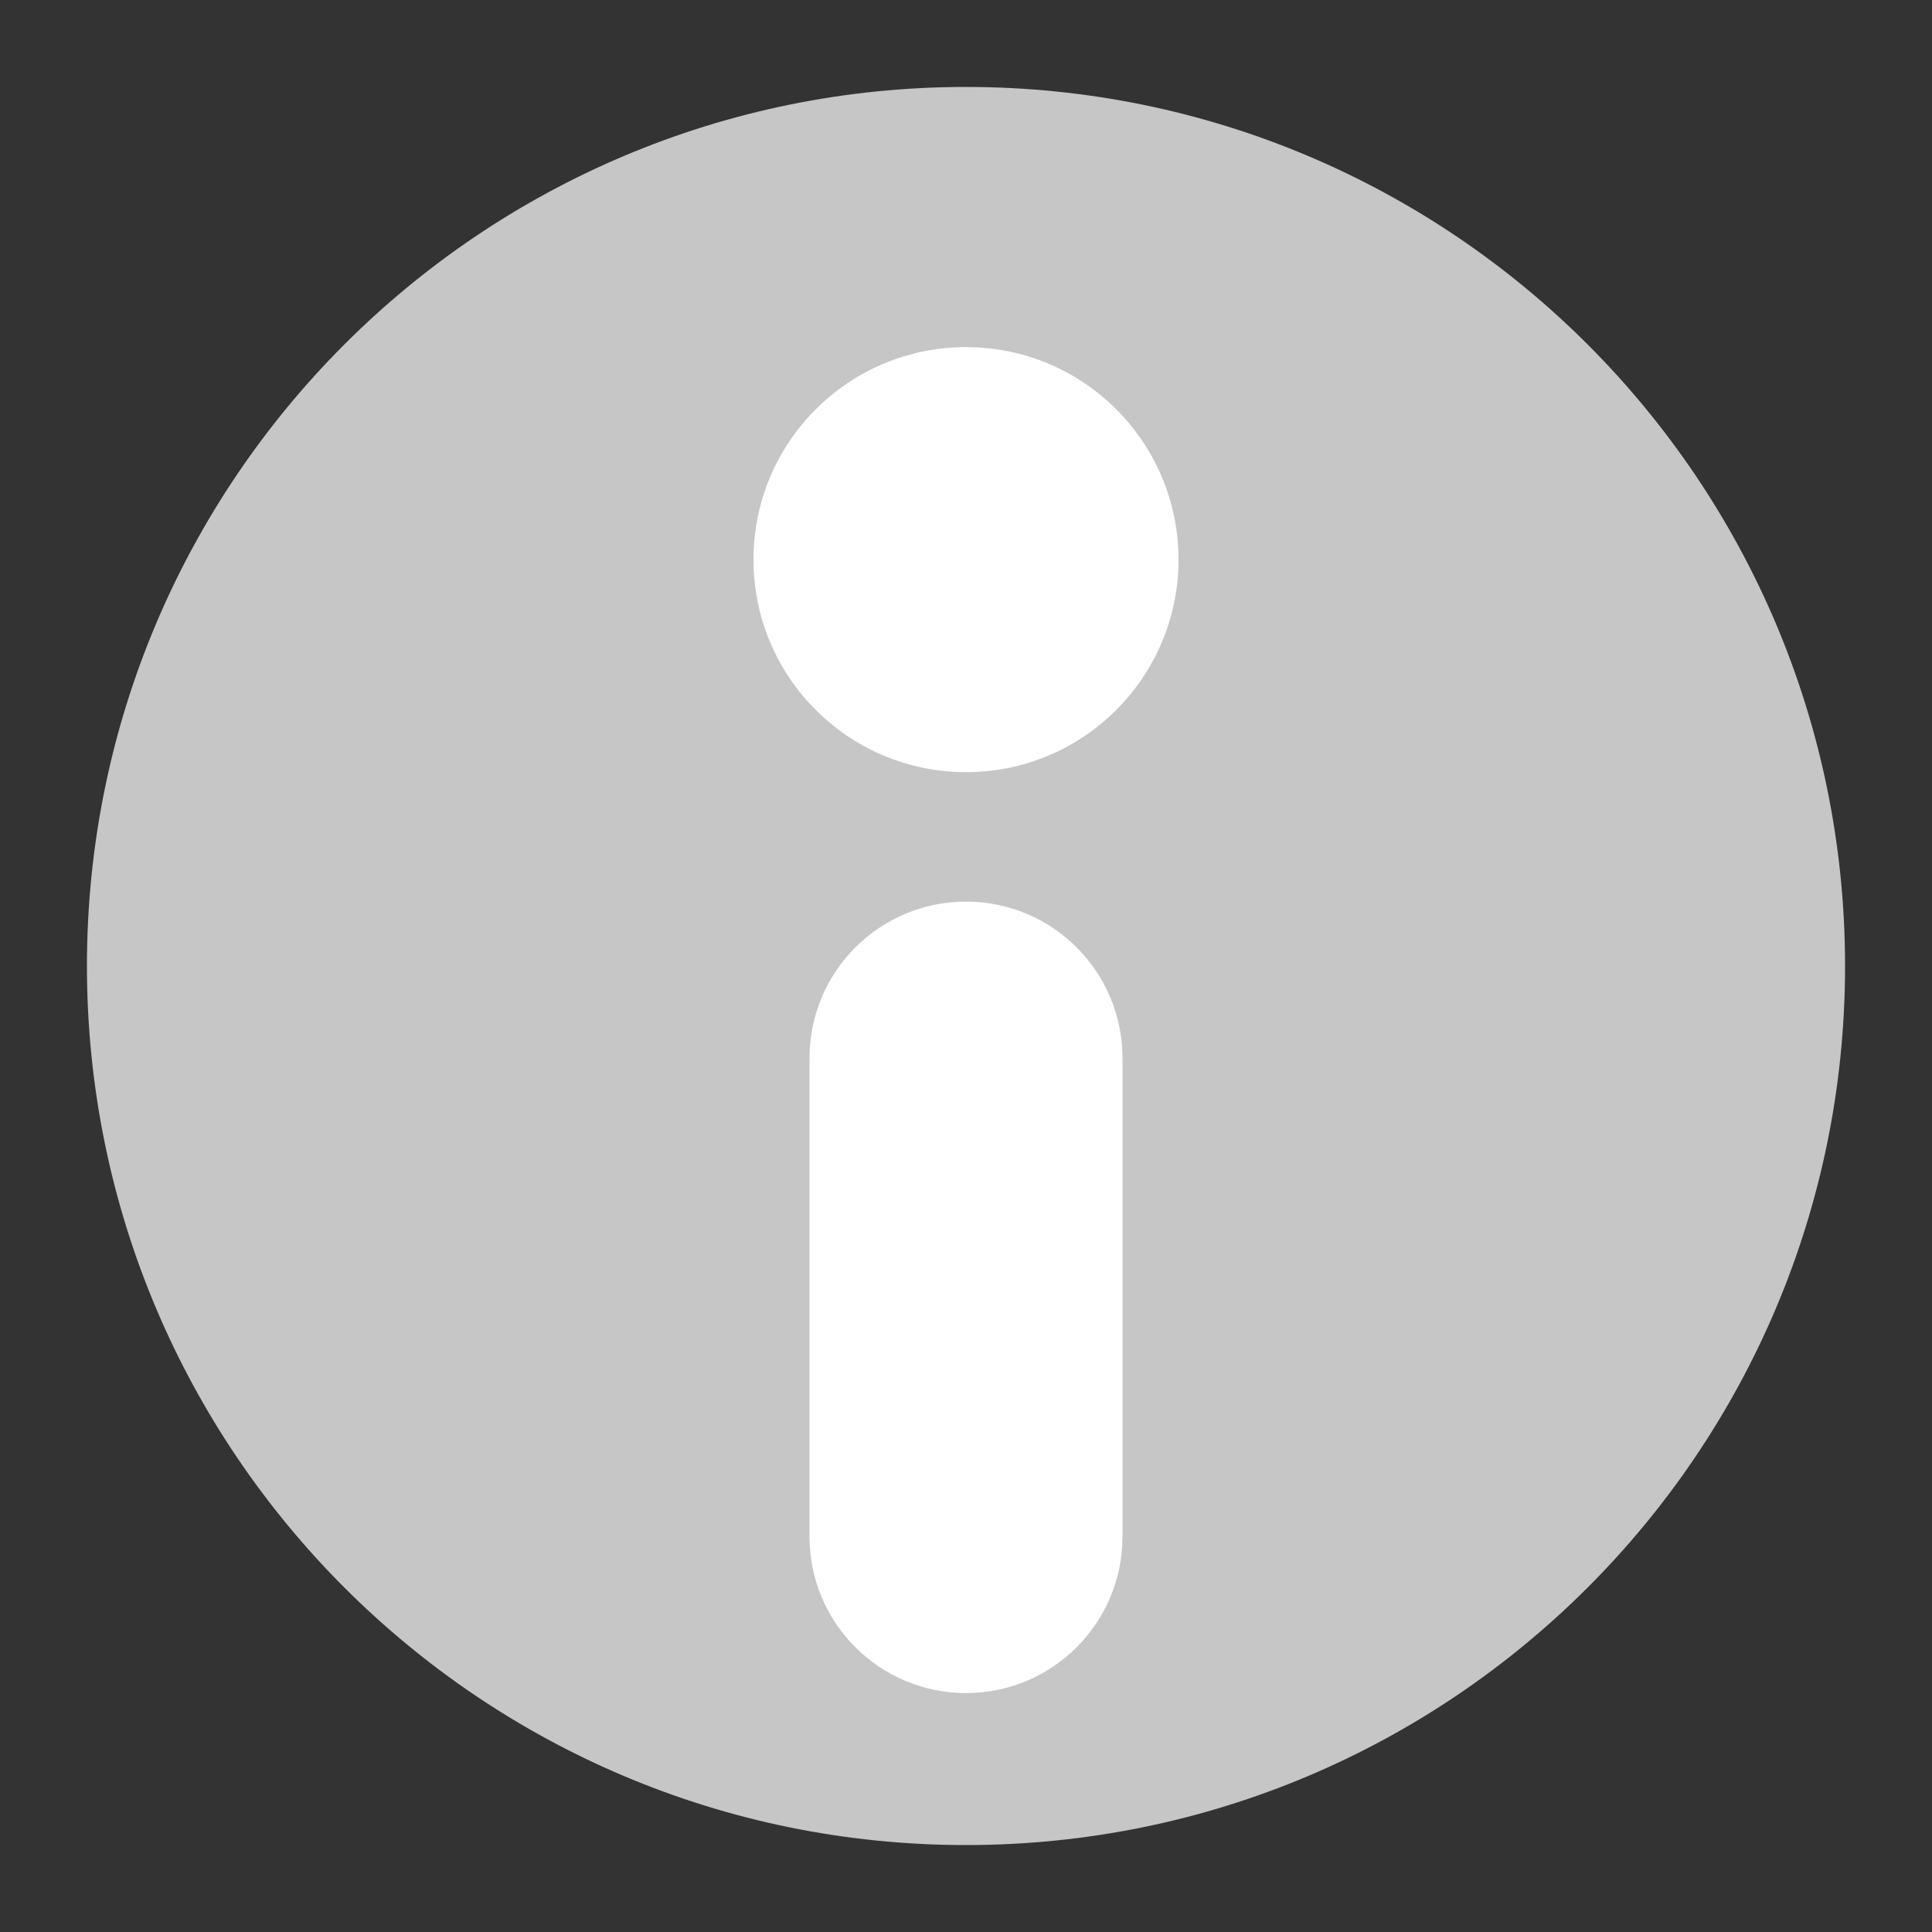<svg width="30" height="30" viewBox="0 0 30 30" fill="none" xmlns="http://www.w3.org/2000/svg">
<rect x="0" y="0" width="30" height="30" fill="#333333" stroke="none"/>
<path d="M15 28.65C22.539 28.65 28.65 22.539 28.65 15C28.65 7.461 22.539 1.35 15 1.35C7.461 1.35 1.35 7.461 1.35 15C1.35 22.539 7.461 28.65 15 28.65Z" fill="#C6C6C6"/>
<path d="M15 11.99C16.823 11.99 18.3 10.512 18.3 8.69C18.3 6.867 16.823 5.39 15 5.39C13.177 5.39 11.7 6.867 11.7 8.69C11.7 10.512 13.177 11.99 15 11.99Z" fill="white"/>
<path d="M17.43 16.43C17.43 15.088 16.342 14 15 14C13.658 14 12.57 15.088 12.57 16.43V23.86C12.57 25.202 13.658 26.29 15 26.29C16.342 26.29 17.43 25.202 17.43 23.86V16.43Z" fill="white"/>
</svg>
